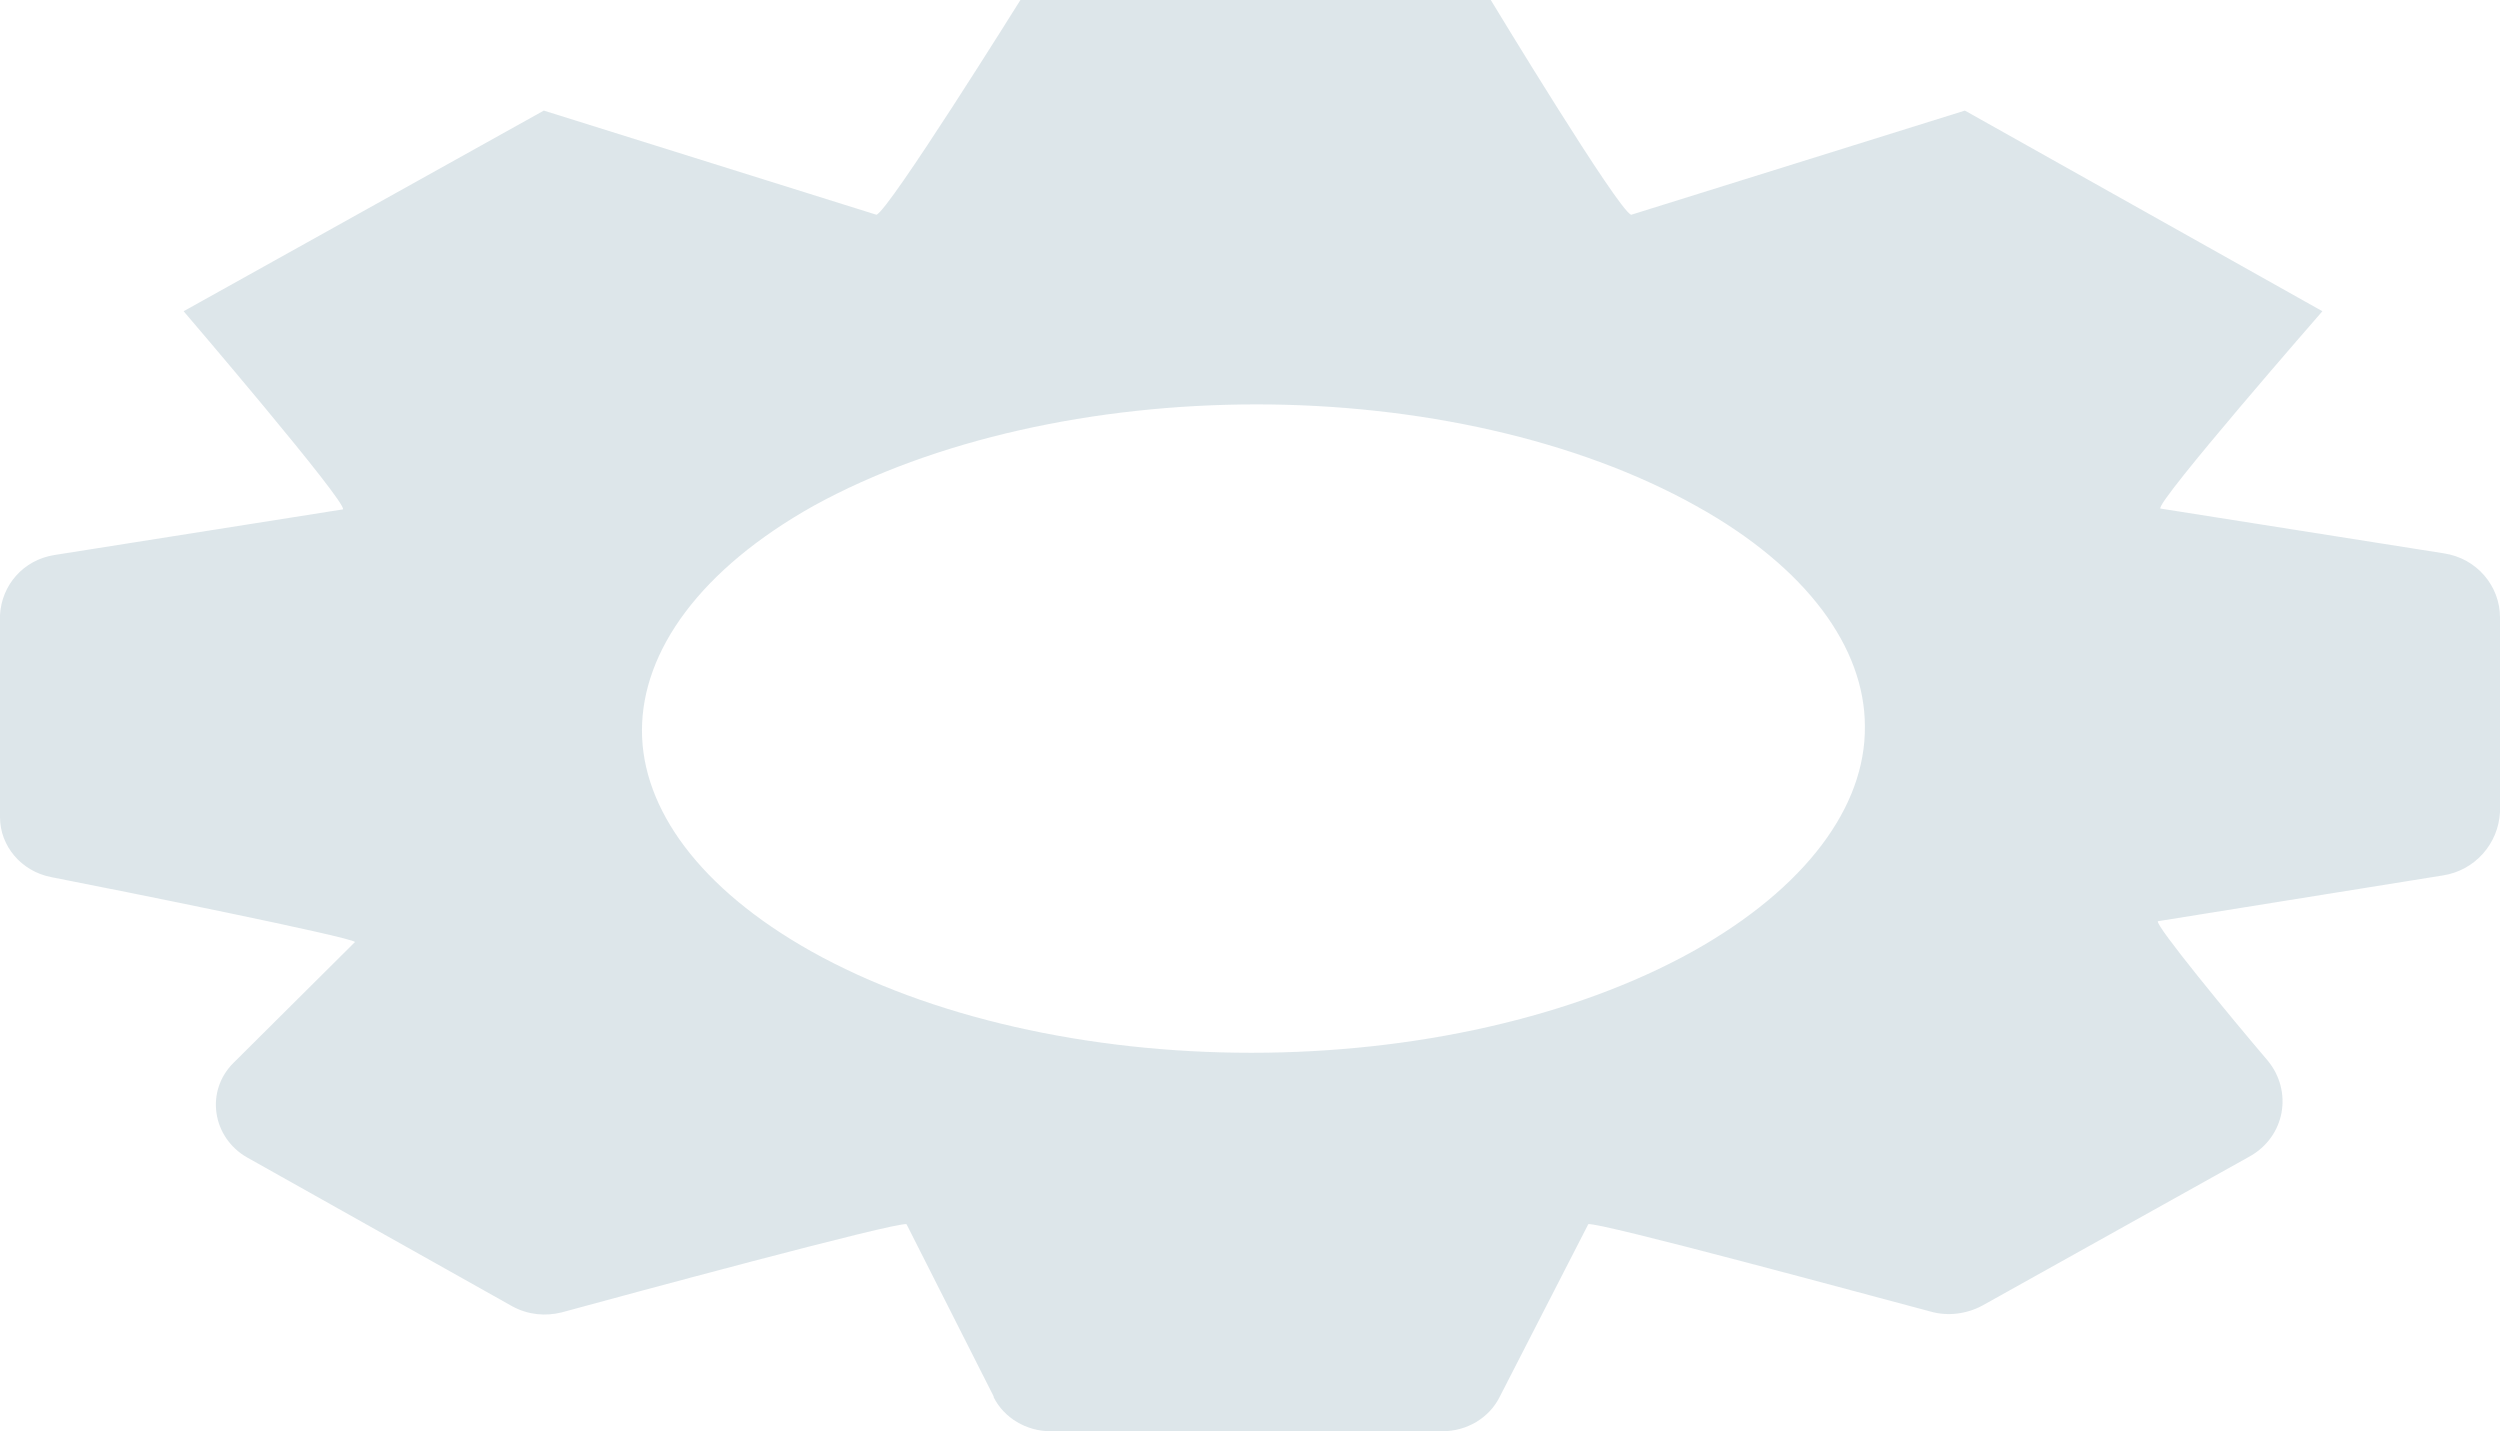 <?xml version="1.0" encoding="utf-8"?>
<svg xmlns="http://www.w3.org/2000/svg" fill="none" height="100%" overflow="visible" preserveAspectRatio="none" style="display: block;" viewBox="0 0 12.049 6.898" width="100%">
<path d="M3.921 2.438C3.377 2.743 3.094 3.136 3.094 3.521C3.094 3.898 3.373 4.283 3.908 4.584C4.481 4.905 5.25 5.074 6.031 5.074C6.811 5.074 7.584 4.905 8.161 4.584C8.705 4.279 8.992 3.886 8.988 3.501C8.988 3.124 8.71 2.735 8.174 2.438C7.601 2.118 6.832 1.949 6.056 1.949C5.275 1.949 4.502 2.118 3.921 2.438ZM4.789 6.73L4.369 5.9C4.319 5.888 2.986 6.249 2.708 6.325C2.629 6.345 2.546 6.337 2.471 6.297L1.192 5.579C1.022 5.483 0.988 5.258 1.126 5.122L1.711 4.54C1.69 4.516 0.594 4.295 0.245 4.227C0.104 4.199 0 4.079 0 3.938V2.964C0.008 2.82 0.112 2.699 0.262 2.675L1.653 2.455C1.674 2.422 0.885 1.5 0.885 1.5L2.621 0.533L4.224 1.035C4.282 1.019 4.918 0 4.918 0H7.185C7.185 0 7.804 1.023 7.862 1.035L9.47 0.533L11.193 1.5C11.193 1.5 10.392 2.418 10.412 2.451L11.779 2.667C11.937 2.691 12.049 2.824 12.049 2.976V3.914C12.041 4.067 11.928 4.195 11.775 4.219L10.4 4.44C10.387 4.46 10.753 4.905 10.928 5.11C11.052 5.258 11.015 5.479 10.84 5.575L9.553 6.293C9.478 6.333 9.387 6.345 9.304 6.321C9.017 6.245 7.704 5.888 7.655 5.9L7.227 6.734C7.177 6.834 7.069 6.898 6.953 6.898H5.063C4.947 6.898 4.839 6.834 4.789 6.734V6.73Z" fill="#CEDAE1" id="Vector" opacity="0.69"/>
</svg>